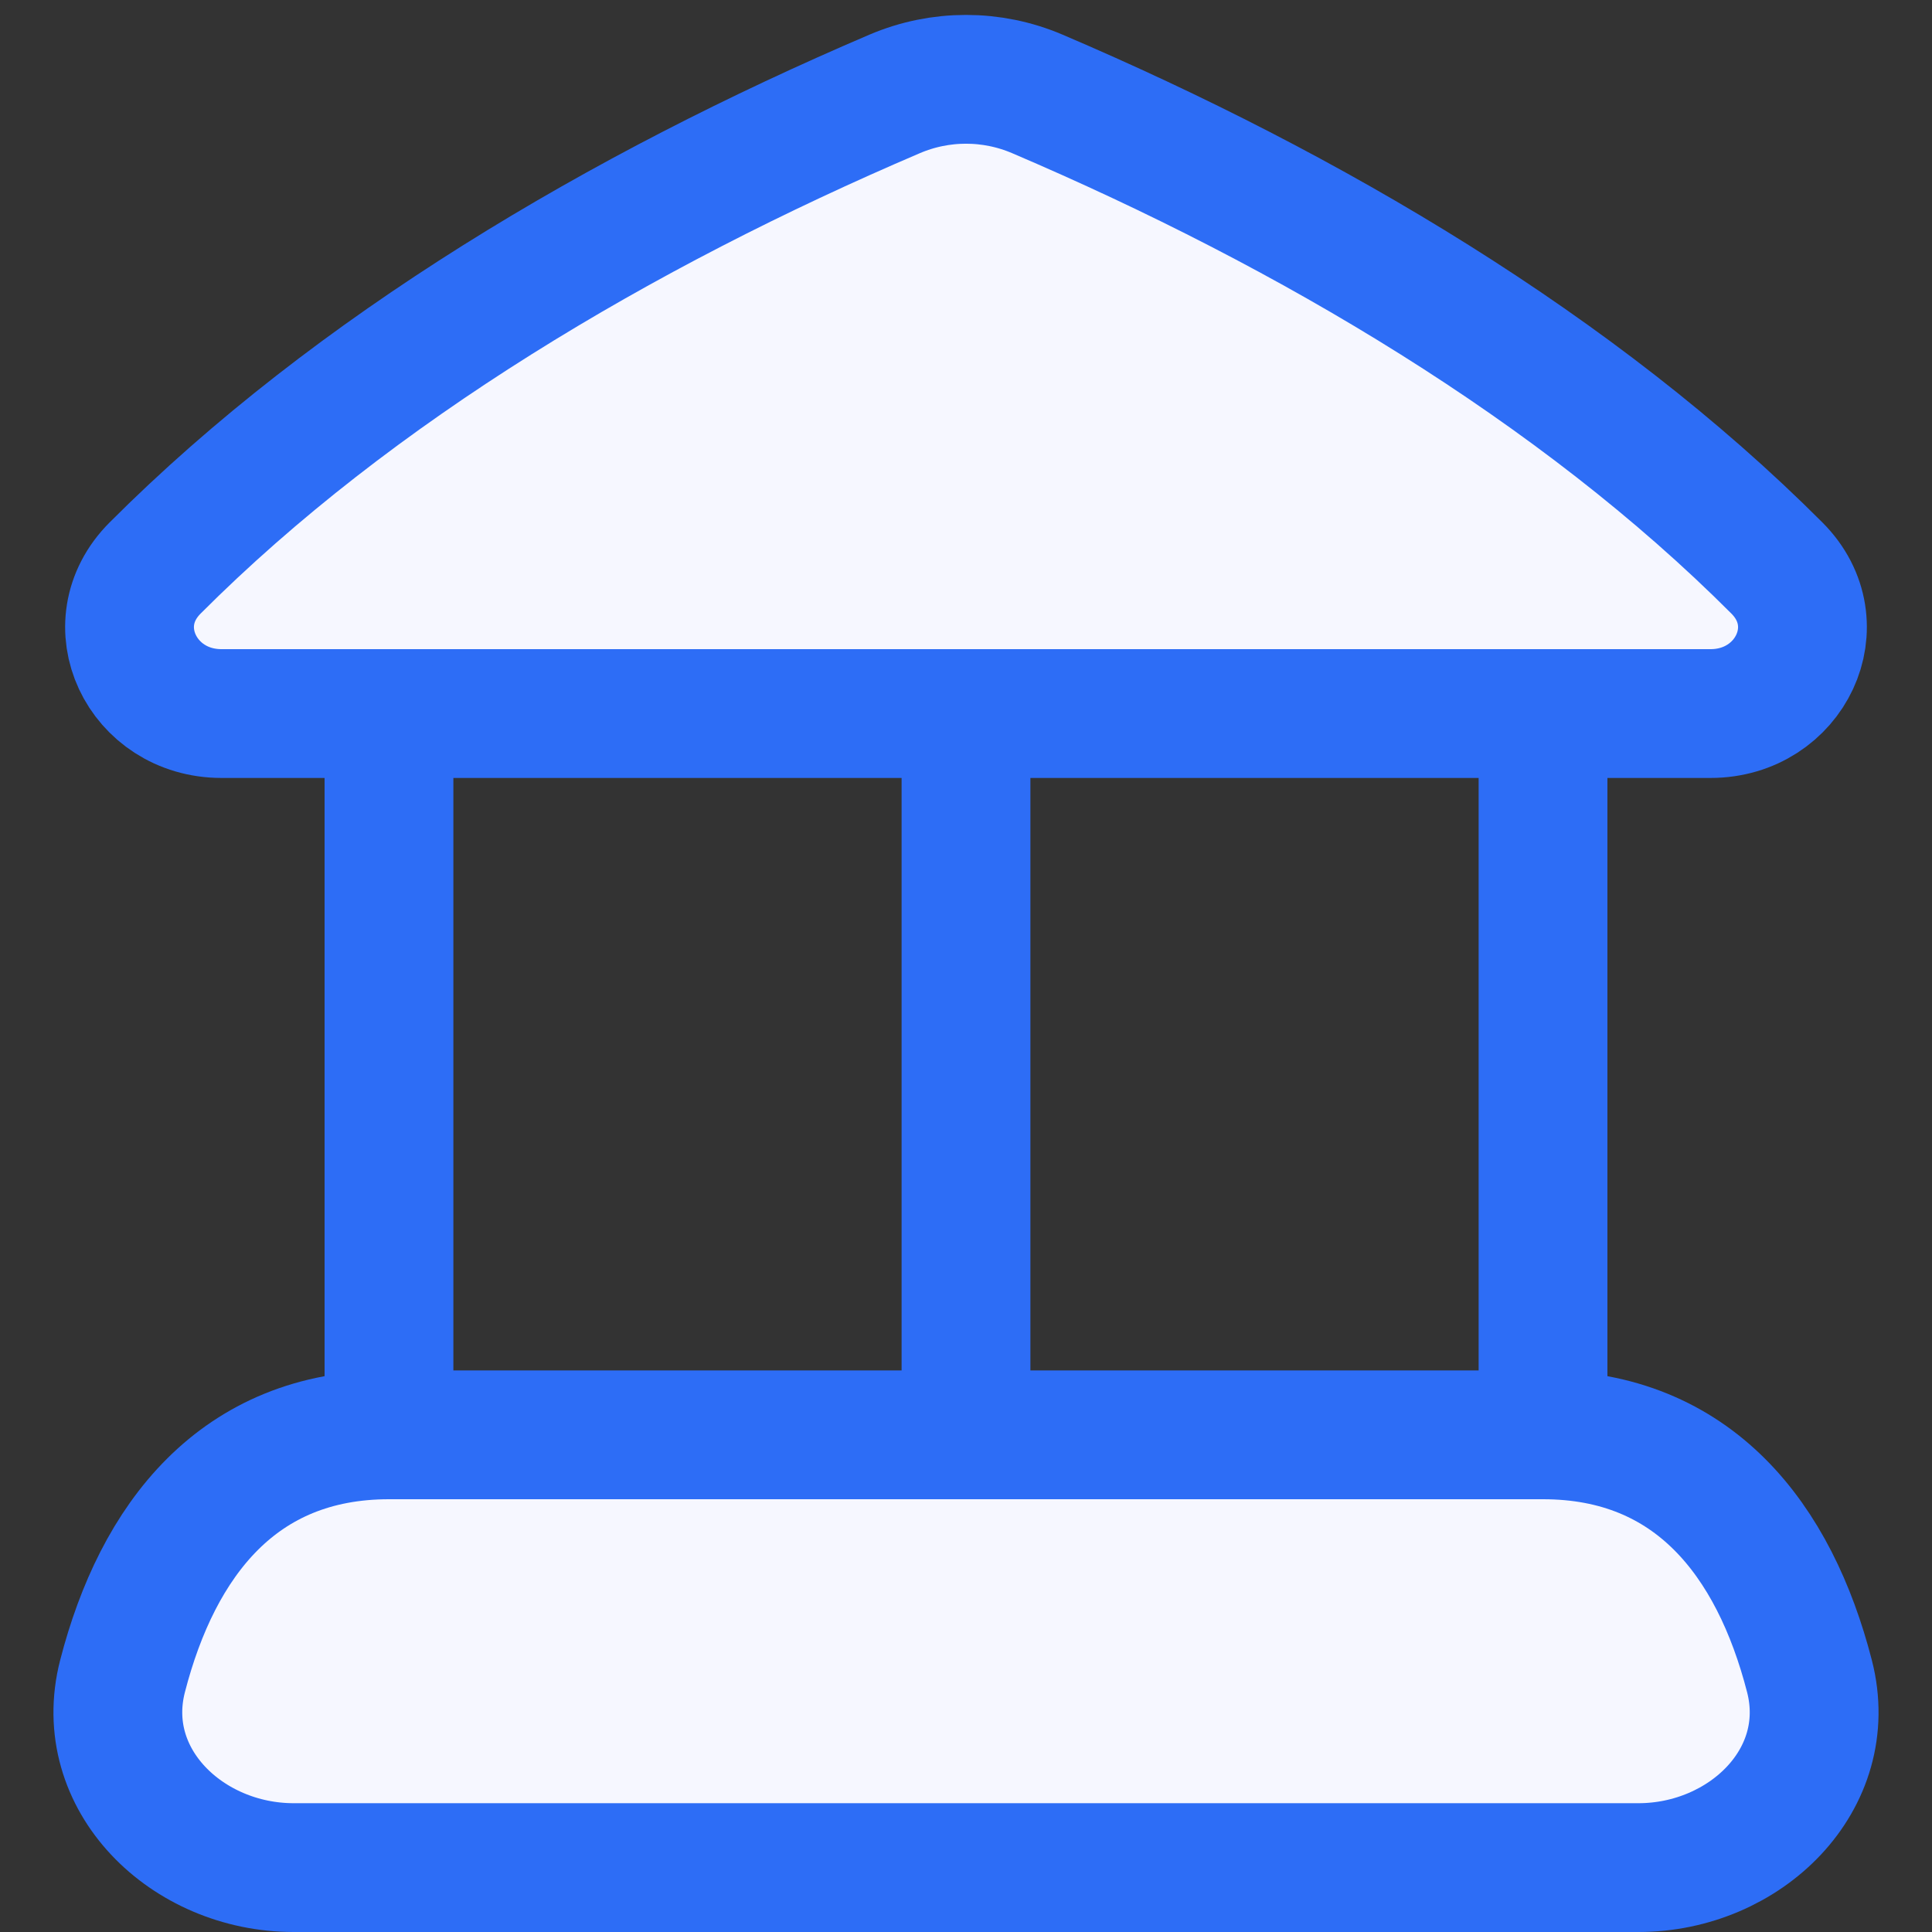 <svg xmlns="http://www.w3.org/2000/svg" width="60" height="60" viewBox="0 0 60 60" fill="none"><rect x="0" y="0" width="60" height="60" fill="#333333" stroke="none"/><path d="M27.783 2.917C19.307 6.537 11.001 11.445 4.816 17.641C3.07 19.39 4.407 22.16 6.879 22.16H53.121C55.593 22.16 56.93 19.39 55.184 17.641C49 11.445 40.693 6.537 32.217 2.917C30.801 2.312 29.199 2.312 27.783 2.917Z" fill="#F6F7FF" stroke="#2D6DF6" stroke-width="4" stroke-linecap="round" stroke-linejoin="round"></path><path d="M12.08 44.56C7.405 44.56 4.898 47.813 3.805 52.056C2.979 55.264 5.806 58 9.119 58H50.882C54.194 58 57.021 55.264 56.195 52.056C55.102 47.813 52.595 44.56 47.92 44.56H12.08Z" fill="#F6F7FF" stroke="#2D6DF6" stroke-width="4" stroke-linecap="round" stroke-linejoin="round"></path><path d="M12.08 44.56V22.16" stroke="#2D6DF6" stroke-width="4" stroke-linecap="round" stroke-linejoin="round"></path><path d="M30 44.56V22.16" stroke="#2D6DF6" stroke-width="4" stroke-linecap="round" stroke-linejoin="round"></path><path d="M47.92 44.56V22.16" stroke="#2D6DF6" stroke-width="4" stroke-linecap="round" stroke-linejoin="round"></path></svg>